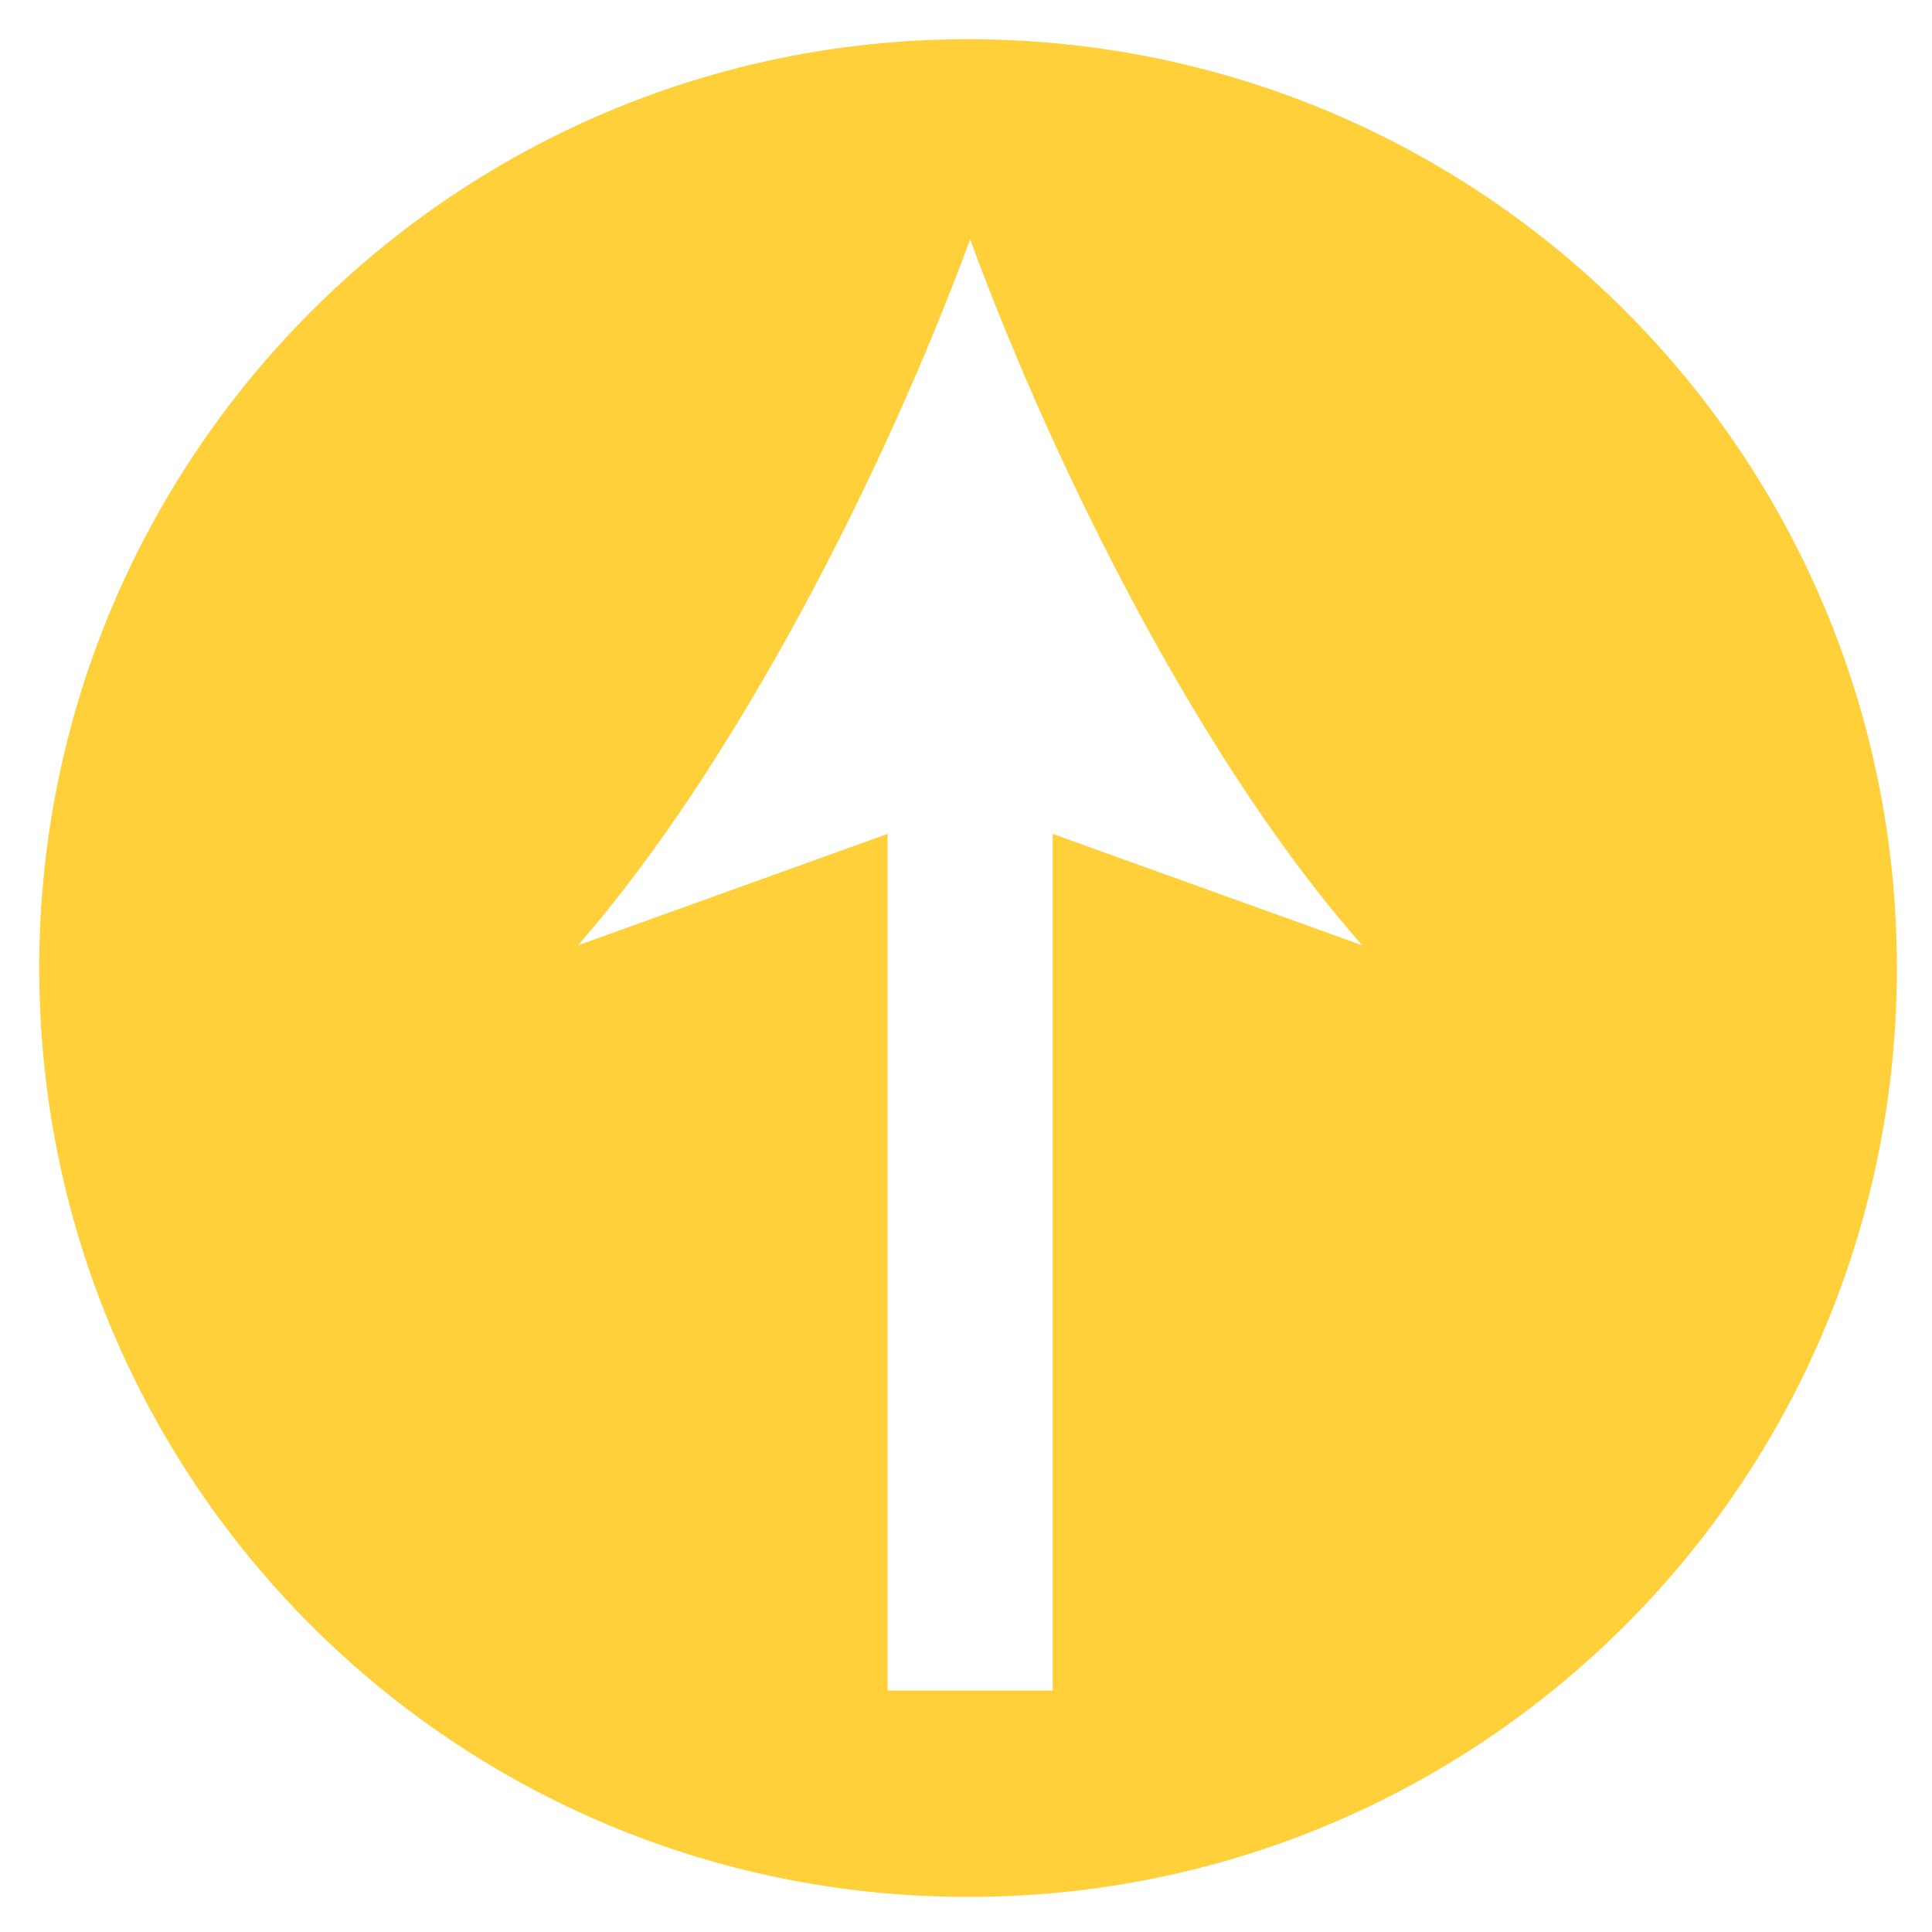 <?xml version="1.0" encoding="utf-8"?>
<!-- Generator: Adobe Illustrator 22.0.1, SVG Export Plug-In . SVG Version: 6.00 Build 0)  -->
<svg version="1.1" id="Ebene_1" xmlns="http://www.w3.org/2000/svg" xmlns:xlink="http://www.w3.org/1999/xlink" x="0px" y="0px"
	 viewBox="0 0 93.6 93.6" style="enable-background:new 0 0 93.6 93.6;" xml:space="preserve">
<style type="text/css">
	.st0{fill:#FFD03A;}
</style>
<path class="st0" d="M1.9,46.9c0,24.9,20.1,45,45,45s45-20.1,45-45s-20.1-45-45-45S1.9,22.1,1.9,46.9z M66,45.8l-15-5.4l0,41.5h-8
	V40.4l-15,5.4c7.6-8.7,14.8-22.8,19-34.2C51.2,23,58.3,37.1,66,45.8z"/>
</svg>
